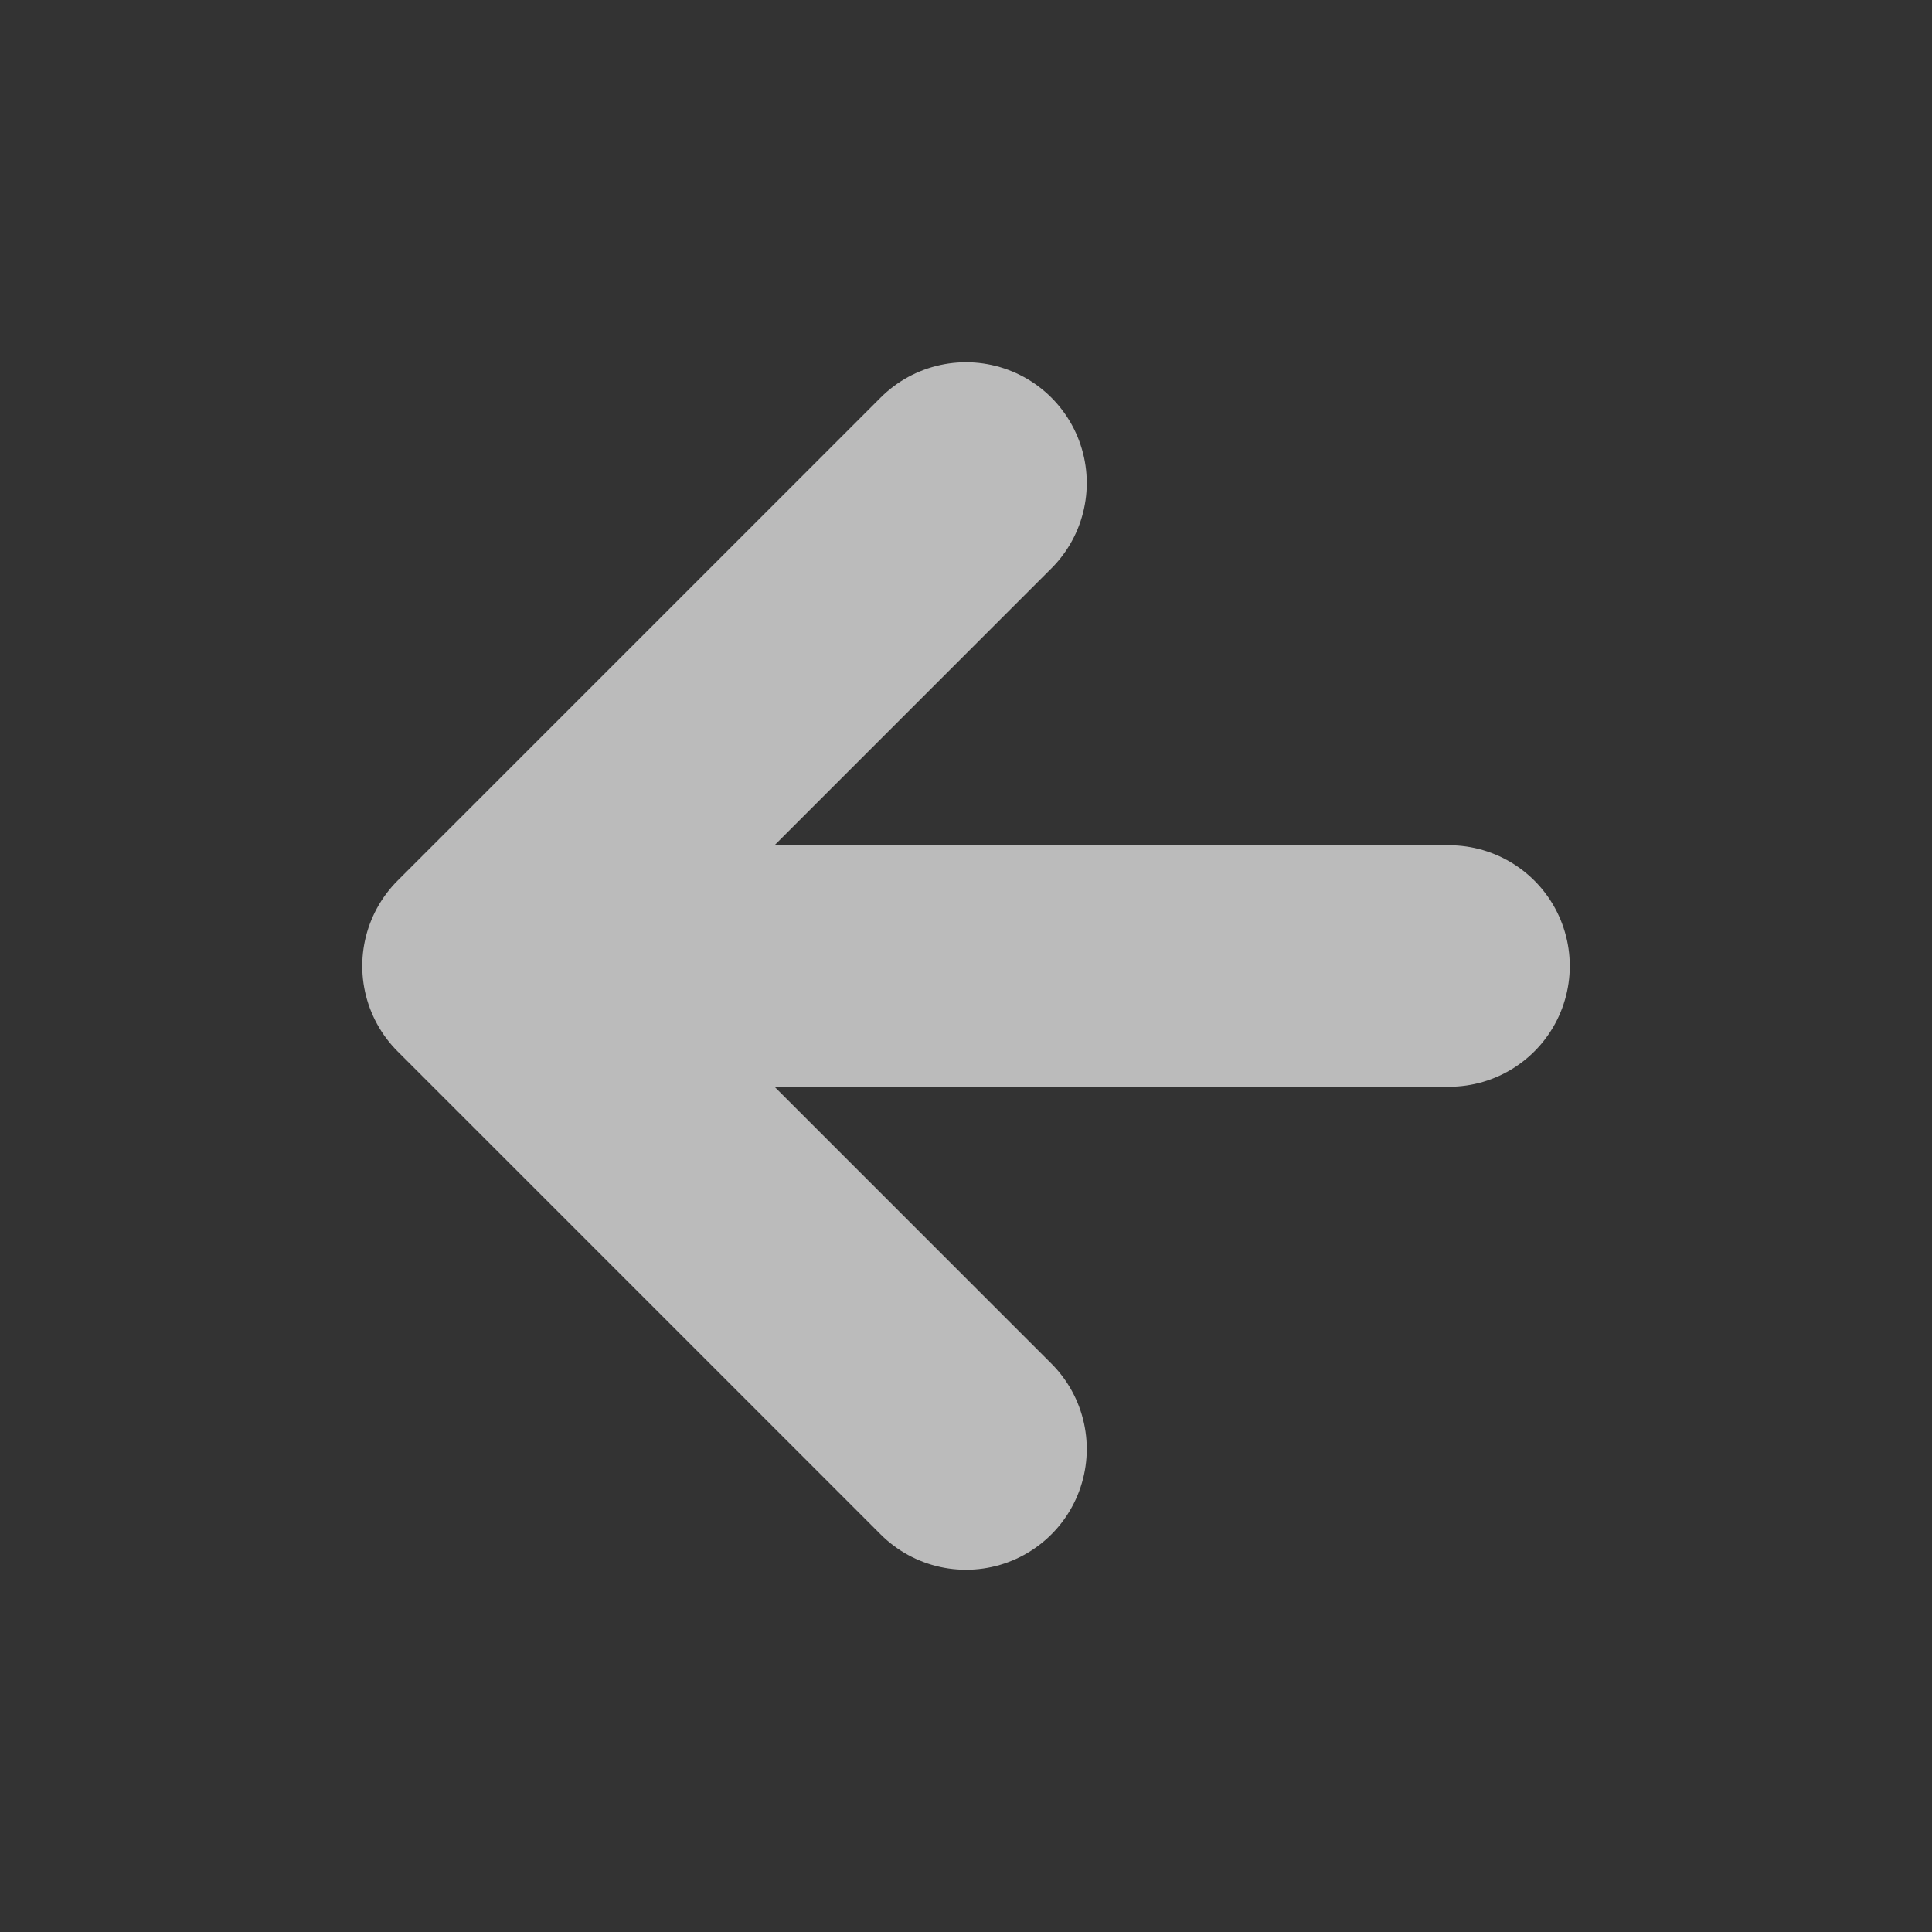 <svg width="48" height="48" viewBox="0 0 48 48" fill="none" xmlns="http://www.w3.org/2000/svg">
<rect x="0" y="0" width="48" height="48" fill="#333333" stroke="none"/>
<g opacity="0.7">
<path d="M12 24L24 36M12 24H36M12 24L24 12" stroke="#F5F5F5" stroke-width="6" stroke-linecap="round" stroke-linejoin="round"/>
</g>
</svg>
